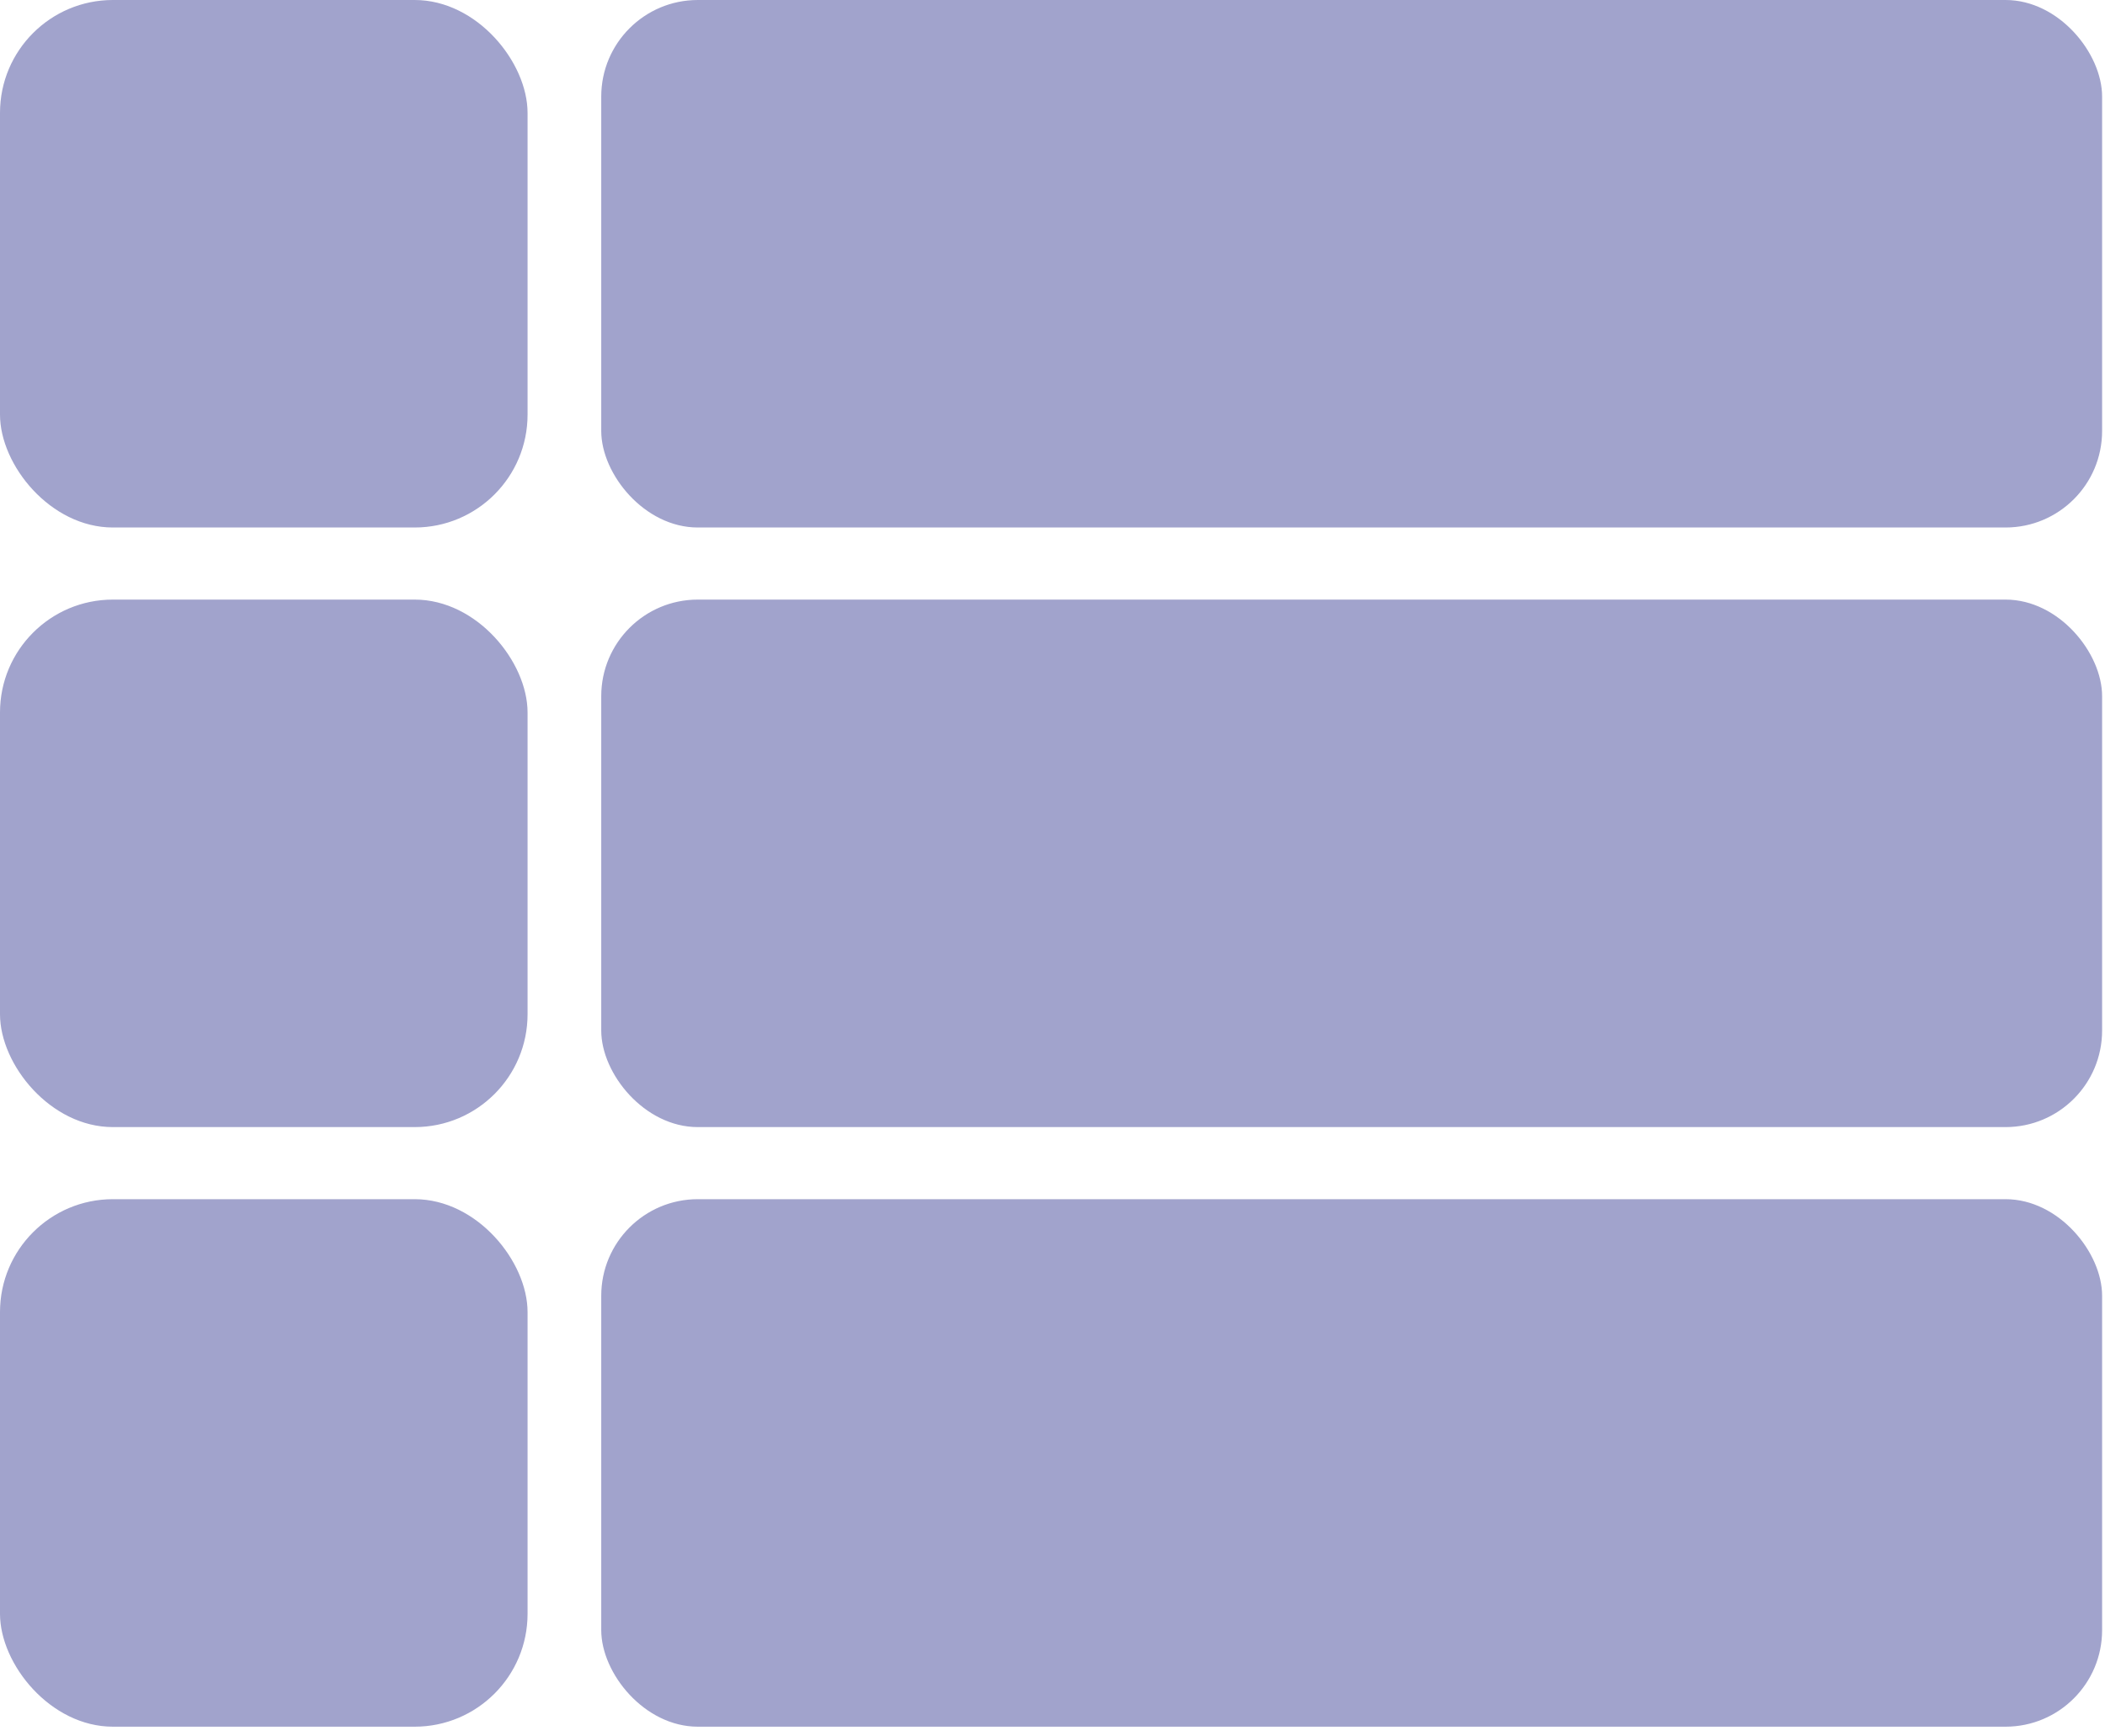 <?xml version="1.0" encoding="UTF-8"?> <svg xmlns="http://www.w3.org/2000/svg" xmlns:xlink="http://www.w3.org/1999/xlink" width="80px" height="66px" viewBox="0 0 80 66" version="1.1"><title>Element-6</title><g id="Page-1" stroke="none" stroke-width="1" fill="none" fill-rule="evenodd"><g id="Element-6" fill="#A1A3CC" fill-rule="nonzero"><g id="Group"><rect id="Rectangle" x="0" y="0" width="20.05" height="20.05" rx="4.29"></rect><rect id="Rectangle" x="0" y="22.79" width="20.05" height="20.05" rx="4.29"></rect><rect id="Rectangle" x="0" y="45.58" width="20.05" height="20.05" rx="4.29"></rect><rect id="Rectangle" x="22.85" y="0" width="57.04" height="20.05" rx="3.67"></rect><rect id="Rectangle" x="22.85" y="22.79" width="57.04" height="20.05" rx="3.67"></rect></g><rect id="Rectangle" x="22.85" y="45.58" width="57.04" height="20.05" rx="3.67"></rect></g></g></svg> 